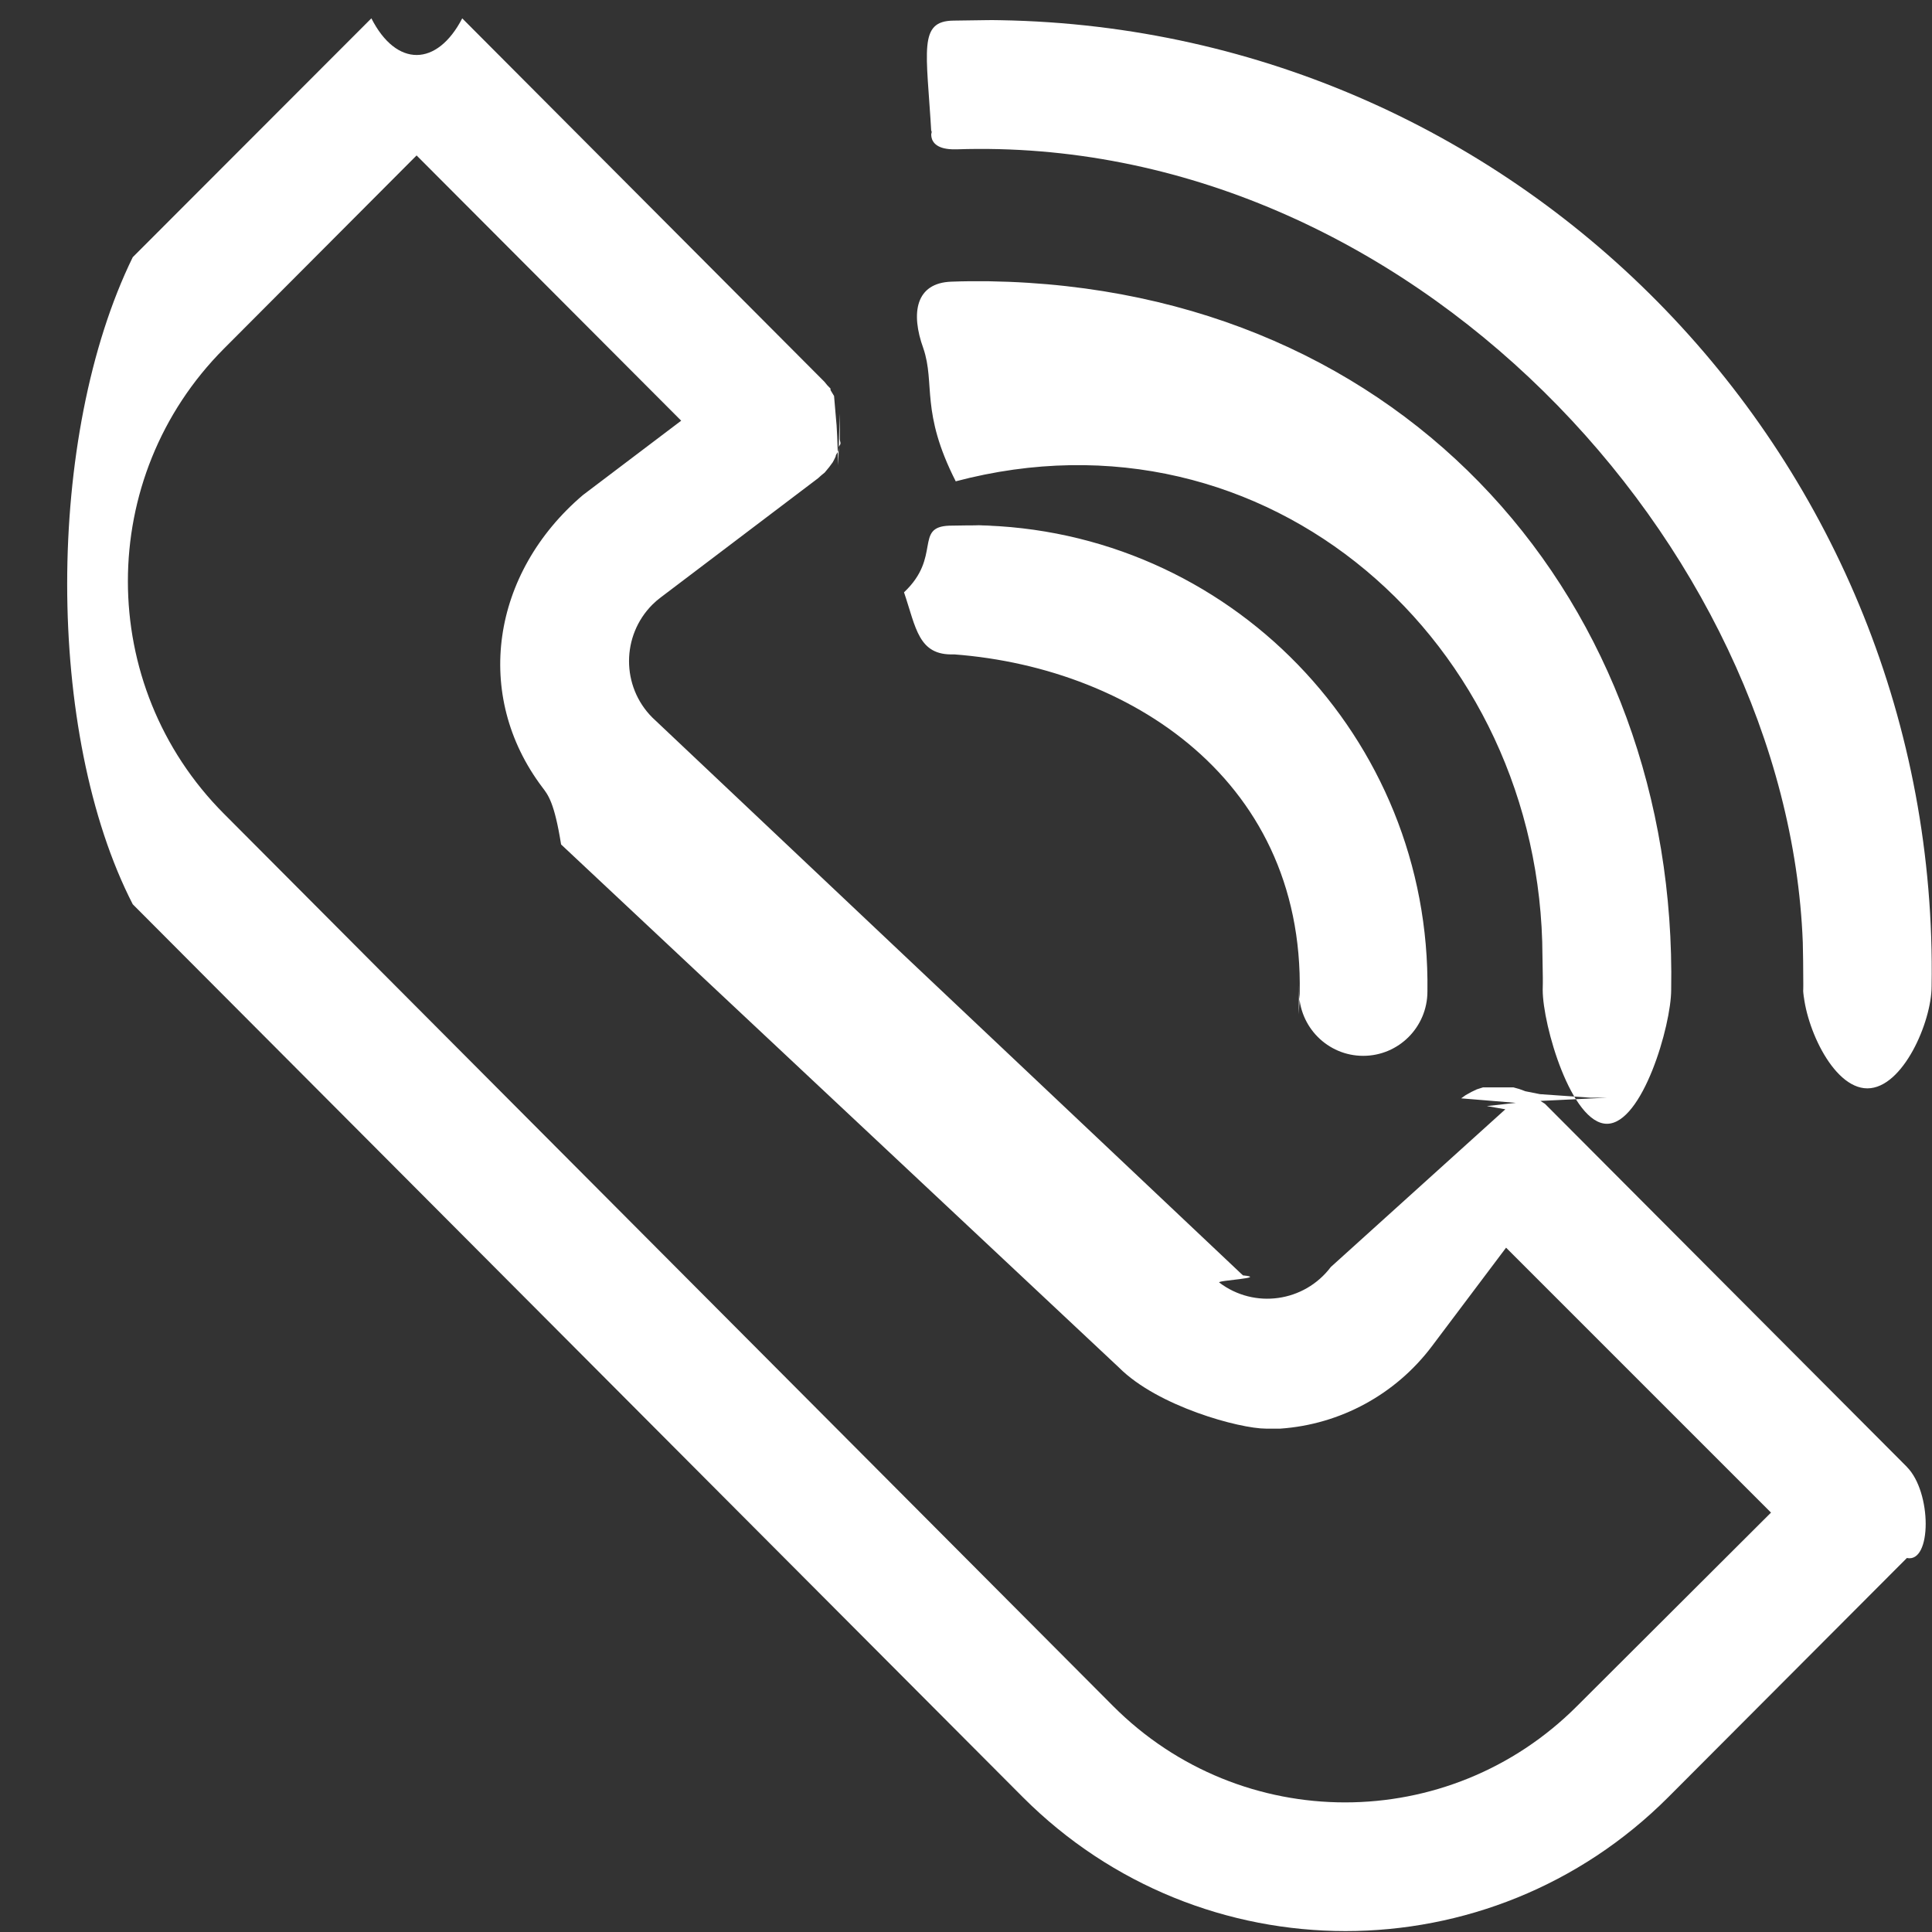 <svg
        xmlns="http://www.w3.org/2000/svg"
        xmlns:xlink="http://www.w3.org/1999/xlink"
        width="24px" height="24px">
    <rect width="100%" height="100%" fill="#333333" stroke="none"/>
    <path fill-rule="evenodd"  fill="#fff"
          d="M23.197,13.52 C22.756,13.52 22.399,12.694 22.399,12.252 C22.403,12.71 22.402,11.890 22.395,11.708 C22.207,6.78 17.501,1.666 11.884,1.855 L11.864,1.855 C11.424,1.861 11.62,1.507 11.57,1.66 C11.51,0.624 11.404,0.261 11.845,0.256 C12.39,0.250 12.233,0.248 12.427,0.251 C18.927,0.363 24.106,5.736 23.995,12.252 C23.995,12.694 23.638,13.52 23.197,13.52 ZM11.817,3.499 C11.973,3.493 12.130,3.492 12.287,3.494 C17.51,3.579 20.844,7.520 20.760,12.296 C20.760,12.738 20.403,13.96 19.962,13.96 C19.521,13.96 19.164,12.738 19.164,12.296 C19.167,12.157 19.166,12.17 19.161,11.878 C19.15,7.987 15.750,4.952 11.869,5.98 L11.873,5.98 C11.432,5.114 11.62,4.768 11.47,4.327 C11.31,3.885 11.376,3.515 11.817,3.499 ZM11.793,6.530 C11.901,6.525 12.9,6.524 12.118,6.525 C15.263,6.570 17.777,9.162 17.732,12.316 C17.732,12.758 17.375,13.116 16.934,13.116 C16.494,13.116 16.137,12.758 16.137,12.316 C16.138,12.231 16.137,12.145 16.133,12.60 C16.34,9.789 14.117,8.30 11.853,8.129 L11.849,8.129 C11.408,8.145 11.38,7.800 11.23,7.358 C11.7,6.916 11.352,6.546 11.793,6.530 ZM10.381,5.670 C10.370,5.695 10.358,5.719 10.345,5.742 L10.301,5.802 L10.245,5.870 L10.201,5.906 L10.161,5.942 L8.207,7.422 C8.171,7.449 8.136,7.479 8.105,7.510 C7.718,7.897 7.717,8.526 8.103,8.913 L15.44,15.843 C15.76,15.875 15.110,15.905 15.146,15.932 C15.582,16.263 16.202,16.176 16.532,15.739 L18.7,13.780 L18.47,13.740 L18.83,13.700 L18.151,13.644 L18.207,13.604 L18.279,13.564 L18.346,13.532 L18.422,13.508 L18.498,13.508 L18.574,13.508 L18.650,13.508 L18.725,13.508 L18.801,13.508 L18.873,13.528 L18.949,13.556 L19.13,13.592 L19.76,13.636 L19.96,13.636 L19.136,13.676 L19.192,13.712 L23.688,18.222 C23.688,18.223 23.688,18.223 23.688,18.223 C24.0,18.536 23.999,19.42 23.688,19.354 L20.724,22.325 C18.509,24.543 14.921,24.543 12.706,22.325 L1.649,11.233 C0.563,9.12 0.563,5.415 1.649,3.195 L4.613,0.228 C4.613,0.228 4.613,0.227 4.613,0.227 C4.925,0.84 5.430,0.83 5.742,0.228 L10.241,4.742 L10.277,4.786 L10.317,4.827 L10.317,4.846 L10.361,4.919 L10.385,5.2 C10.395,5.27 10.405,5.52 10.413,5.78 C10.432,5.102 10.432,5.126 10.432,5.151 C10.432,5.174 10.432,5.203 10.432,5.226 C10.432,5.250 10.432,5.279 10.432,5.302 C10.432,5.326 10.432,5.354 10.432,5.378 C10.432,5.402 10.432,5.426 10.432,5.454 C10.432,5.482 10.452,5.506 10.432,5.530 C10.413,5.555 10.420,5.578 10.413,5.602 C10.405,5.626 10.381,5.646 10.381,5.670 ZM5.175,1.931 L2.782,4.331 C1.191,5.927 1.191,8.513 2.782,10.109 L13.827,21.193 C15.419,22.789 17.999,22.789 19.591,21.193 L22.0,18.790 L18.709,15.499 L17.788,16.723 C17.338,17.321 16.651,17.695 15.905,17.747 L15.726,17.747 C15.40,17.747 14.383,17.473 13.899,16.987 L6.970,10.49 C6.886,9.965 6.808,9.874 6.736,9.779 C5.876,8.638 6.102,7.12 7.241,6.150 L8.462,5.226 L5.175,1.931 Z"/>
</svg>

